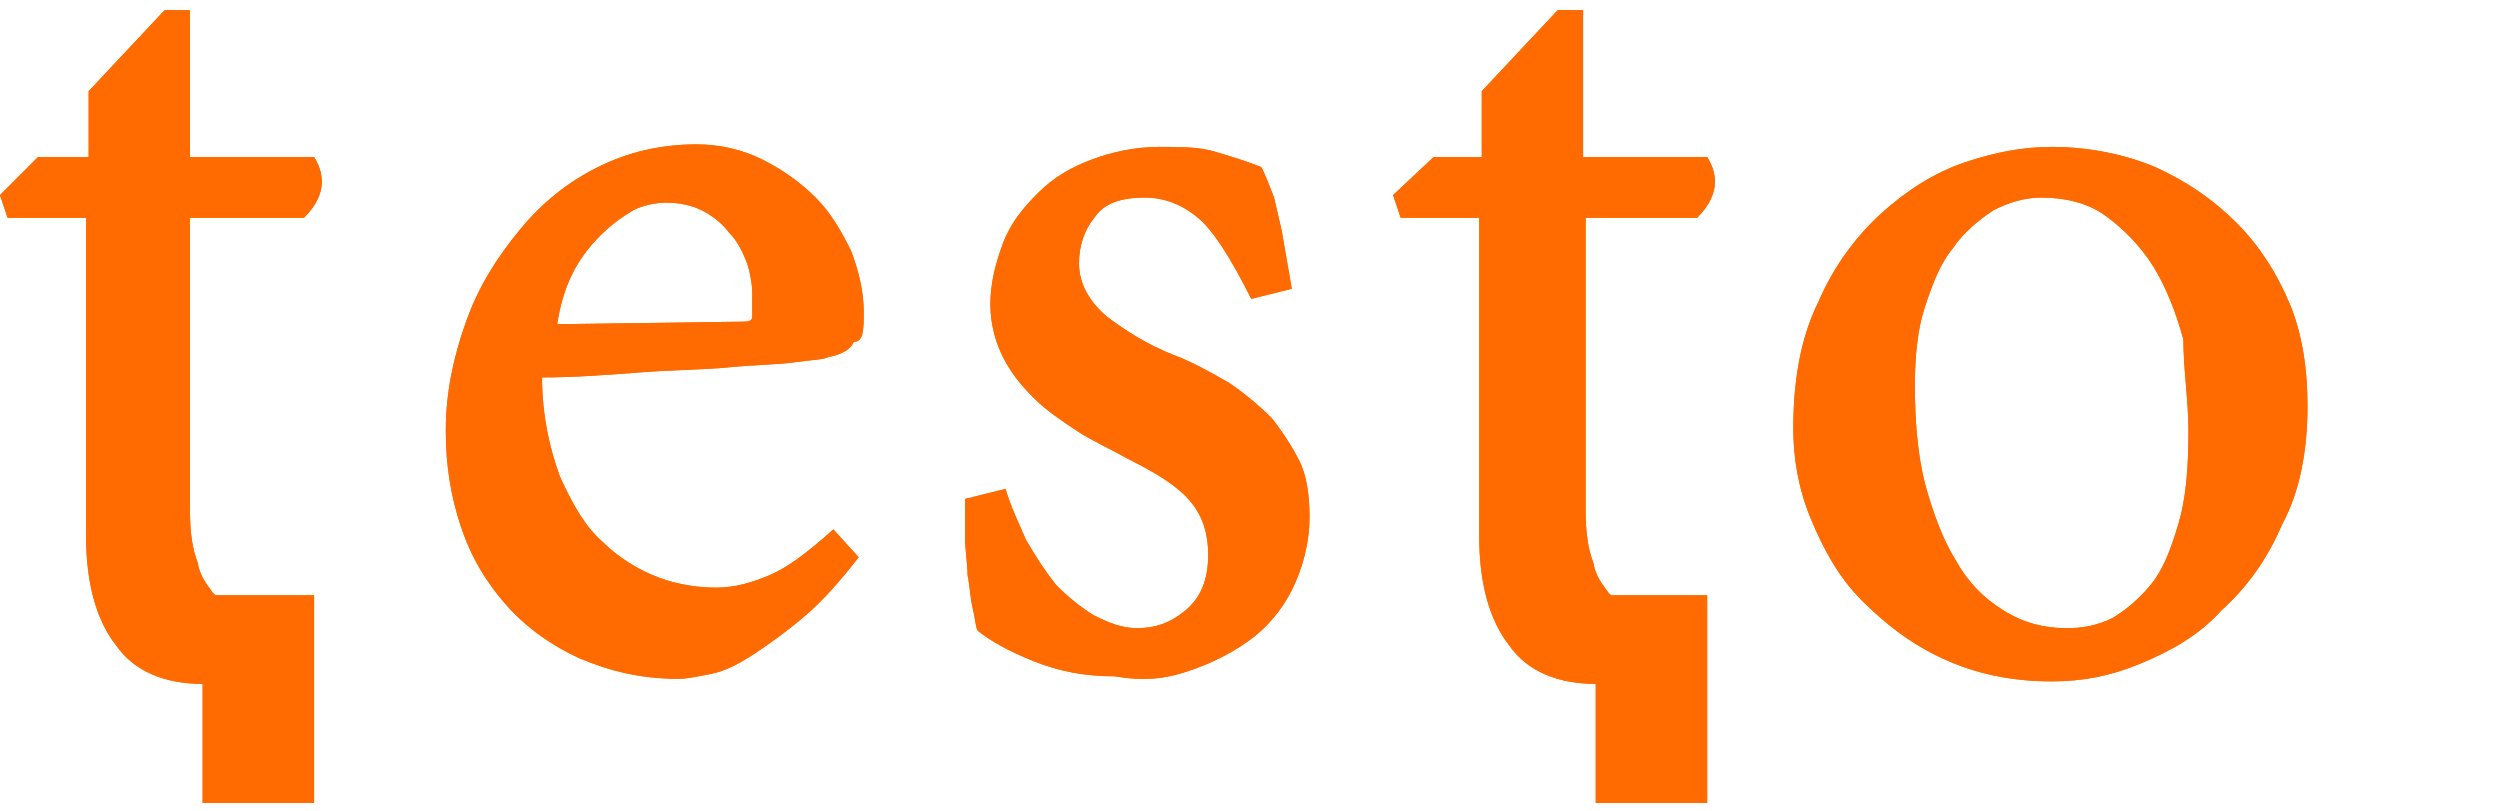 <?xml version="1.0" encoding="utf-8"?>
<!-- Generator: Adobe Illustrator 27.5.0, SVG Export Plug-In . SVG Version: 6.00 Build 0)  -->
<svg version="1.1" id="Livello_1" xmlns="http://www.w3.org/2000/svg" xmlns:xlink="http://www.w3.org/1999/xlink" viewBox="0 0 98.7 32" width="98.7" height="32">
<style type="text/css">
	.st0{fill:#FF6B00;}
</style>
<g>
	<path class="st0" d="M29.7,11.6c0,0.4,0,0.7,0,0.9s-0.2,0.2-0.4,0.2L22,12.8c0.1-0.7,0.3-1.4,0.6-2c0.3-0.6,0.7-1.1,1.1-1.5
		s0.8-0.7,1.3-1C25.4,8.1,25.9,8,26.3,8c0.5,0,1,0.1,1.4,0.3s0.8,0.5,1.1,0.9c0.3,0.3,0.5,0.7,0.7,1.2
		C29.6,10.7,29.7,11.2,29.7,11.6 M34.1,12.3c0-0.8-0.2-1.6-0.5-2.4c-0.4-0.8-0.8-1.5-1.4-2.1s-1.3-1.1-2.1-1.5
		c-0.8-0.4-1.7-0.6-2.6-0.6c-1.4,0-2.7,0.3-3.9,0.9c-1.2,0.6-2.2,1.4-3.1,2.5s-1.6,2.2-2.1,3.6s-0.8,2.8-0.8,4.3
		c0,1.4,0.2,2.6,0.6,3.8c0.4,1.2,1,2.2,1.8,3.1s1.8,1.6,2.9,2.1c1.2,0.5,2.4,0.8,3.9,0.8c0.3,0,0.8-0.1,1.3-0.2s1.1-0.4,1.7-0.8
		s1.3-0.9,2-1.5s1.4-1.4,2.1-2.3l-1-1.1c-1,0.9-1.8,1.5-2.5,1.8s-1.4,0.5-2.1,0.5s-1.5-0.1-2.3-0.4s-1.6-0.8-2.2-1.4
		c-0.7-0.6-1.2-1.5-1.7-2.6c-0.4-1.1-0.7-2.4-0.7-3.9c1.3,0,2.6-0.1,3.9-0.2c1.3-0.1,2.5-0.1,3.5-0.2c1-0.1,1.9-0.1,2.6-0.2
		c0.7-0.1,1.1-0.1,1.3-0.2c0.5-0.1,0.9-0.3,1-0.6C34.1,13.5,34.1,13,34.1,12.3"/>
	<path class="st0" d="M29.7,11.6c0,0.4,0,0.7,0,0.9s-0.2,0.2-0.4,0.2L22,12.8c0.1-0.7,0.3-1.4,0.6-2c0.3-0.6,0.7-1.1,1.1-1.5
		s0.8-0.7,1.3-1C25.4,8.1,25.9,8,26.3,8c0.5,0,1,0.1,1.4,0.3s0.8,0.5,1.1,0.9c0.3,0.3,0.5,0.7,0.7,1.2
		C29.6,10.7,29.7,11.2,29.7,11.6z M34.1,12.3c0-0.8-0.2-1.6-0.5-2.4c-0.4-0.8-0.8-1.5-1.4-2.1s-1.3-1.1-2.1-1.5
		c-0.8-0.4-1.7-0.6-2.6-0.6c-1.4,0-2.7,0.3-3.9,0.9c-1.2,0.6-2.2,1.4-3.1,2.5s-1.6,2.2-2.1,3.6s-0.8,2.8-0.8,4.3
		c0,1.4,0.2,2.6,0.6,3.8c0.4,1.2,1,2.2,1.8,3.1s1.8,1.6,2.9,2.1c1.2,0.5,2.4,0.8,3.9,0.8c0.3,0,0.8-0.1,1.3-0.2s1.1-0.4,1.7-0.8
		s1.3-0.9,2-1.5s1.4-1.4,2.1-2.3l-1-1.1c-1,0.9-1.8,1.5-2.5,1.8s-1.4,0.5-2.1,0.5s-1.5-0.1-2.3-0.4s-1.6-0.8-2.2-1.4
		c-0.7-0.6-1.2-1.5-1.7-2.6c-0.4-1.1-0.7-2.4-0.7-3.9c1.3,0,2.6-0.1,3.9-0.2c1.3-0.1,2.5-0.1,3.5-0.2c1-0.1,1.9-0.1,2.6-0.2
		c0.7-0.1,1.1-0.1,1.3-0.2c0.5-0.1,0.9-0.3,1-0.6C34.1,13.5,34.1,13,34.1,12.3z"/>
	<path class="st0" d="M86.4,17c0,1.5-0.1,2.7-0.4,3.7s-0.6,1.8-1.1,2.4s-1,1-1.5,1.3c-0.6,0.3-1.2,0.4-1.8,0.4
		c-0.9,0-1.7-0.2-2.5-0.7s-1.4-1.1-1.9-2c-0.5-0.8-0.9-1.9-1.2-3c-0.3-1.2-0.4-2.5-0.4-3.9c0-1.1,0.1-2.2,0.4-3.1
		c0.3-0.9,0.6-1.7,1.1-2.3c0.4-0.6,1-1.1,1.6-1.5c0.6-0.3,1.2-0.5,1.9-0.5c0.9,0,1.8,0.2,2.5,0.7s1.4,1.2,1.9,2s0.9,1.8,1.2,2.9
		C86.2,14.6,86.4,15.8,86.4,17 M91.1,16c0-1.4-0.2-2.8-0.7-4s-1.2-2.3-2.1-3.2s-1.9-1.6-3.2-2.2c-1.2-0.5-2.6-0.8-4.1-0.8
		c-1.1,0-2.2,0.2-3.4,0.6c-1.2,0.4-2.3,1.1-3.3,2s-1.9,2.1-2.5,3.5c-0.7,1.4-1,3.1-1,5c0,1.2,0.2,2.4,0.7,3.6s1.1,2.3,2,3.2
		s1.9,1.7,3.2,2.3c1.3,0.6,2.7,0.9,4.3,0.9c1.2,0,2.3-0.2,3.5-0.7s2.3-1.1,3.2-2.1c1-0.9,1.8-2,2.4-3.4C90.8,19.4,91.1,17.8,91.1,16
		"/>
	<path class="st0" d="M86.4,17c0,1.5-0.1,2.7-0.4,3.7s-0.6,1.8-1.1,2.4s-1,1-1.5,1.3c-0.6,0.3-1.2,0.4-1.8,0.4
		c-0.9,0-1.7-0.2-2.5-0.7s-1.4-1.1-1.9-2c-0.5-0.8-0.9-1.9-1.2-3c-0.3-1.2-0.4-2.5-0.4-3.9c0-1.1,0.1-2.2,0.4-3.1
		c0.3-0.9,0.6-1.7,1.1-2.3c0.4-0.6,1-1.1,1.6-1.5c0.6-0.3,1.2-0.5,1.9-0.5c0.9,0,1.8,0.2,2.5,0.7s1.4,1.2,1.9,2s0.9,1.8,1.2,2.9
		C86.2,14.6,86.4,15.8,86.4,17z M91.1,16c0-1.4-0.2-2.8-0.7-4s-1.2-2.3-2.1-3.2s-1.9-1.6-3.2-2.2c-1.2-0.5-2.6-0.8-4.1-0.8
		c-1.1,0-2.2,0.2-3.4,0.6c-1.2,0.4-2.3,1.1-3.3,2s-1.9,2.1-2.5,3.5c-0.7,1.4-1,3.1-1,5c0,1.2,0.2,2.4,0.7,3.6s1.1,2.3,2,3.2
		s1.9,1.7,3.2,2.3c1.3,0.6,2.7,0.9,4.3,0.9c1.2,0,2.3-0.2,3.5-0.7s2.3-1.1,3.2-2.1c1-0.9,1.8-2,2.4-3.4C90.8,19.4,91.1,17.8,91.1,16
		z"/>
	<path class="st0" d="M12.4,6.2H7.5V0.4h-1l-3,3.2v2.6h-2L0,7.7l0.3,0.9h3.1v12.6c0,1.8,0.4,3.3,1.2,4.3C5.3,26.5,6.5,27,8,27v4.7
		h4.4v-8.2H8.5l-0.1-0.1c-0.2-0.3-0.5-0.6-0.6-1.2c-0.2-0.5-0.3-1.2-0.3-2V8.6H12C12.8,7.8,12.9,7,12.4,6.2"/>
	<path class="st0" d="M12.4,6.2H7.5V0.4h-1l-3,3.2v2.6h-2L0,7.7l0.3,0.9h3.1v12.6c0,1.8,0.4,3.3,1.2,4.3C5.3,26.5,6.5,27,8,27v4.7
		h4.4v-8.2H8.5l-0.1-0.1c-0.2-0.3-0.5-0.6-0.6-1.2c-0.2-0.5-0.3-1.2-0.3-2V8.6H12C12.8,7.8,12.9,7,12.4,6.2z"/>
	<path class="st0" d="M46.9,26.5c0.9-0.3,1.7-0.7,2.4-1.2s1.3-1.2,1.7-2s0.7-1.8,0.7-2.9c0-0.8-0.1-1.6-0.4-2.2
		c-0.3-0.6-0.7-1.2-1.1-1.7c-0.5-0.5-1.1-1-1.7-1.4c-0.7-0.4-1.4-0.8-2.2-1.1c-1-0.4-1.8-0.9-2.6-1.5c-0.7-0.6-1.1-1.3-1.1-2.1
		c0-0.7,0.2-1.3,0.6-1.8c0.4-0.6,1.1-0.8,2-0.8c0.8,0,1.5,0.3,2.1,0.8s1.3,1.6,2.1,3.2l1.6-0.4l-0.4-2.3c-0.1-0.4-0.2-0.9-0.3-1.3
		C50.1,7.3,50,7,49.8,6.6C49.3,6.4,48.7,6.2,48,6c-0.6-0.2-1.4-0.2-2.2-0.2c-1,0-1.9,0.2-2.7,0.5C42.3,6.6,41.6,7,41,7.6
		s-1.1,1.2-1.4,2c-0.3,0.8-0.5,1.6-0.5,2.4c0,0.8,0.2,1.5,0.5,2.1s0.7,1.1,1.2,1.6s1.1,0.9,1.7,1.3c0.6,0.4,1.3,0.7,2,1.1
		c1.2,0.6,2,1.1,2.5,1.7s0.7,1.3,0.7,2.1c0,1-0.3,1.7-0.9,2.2c-0.6,0.5-1.2,0.7-1.9,0.7c-0.6,0-1.1-0.2-1.7-0.5
		c-0.5-0.3-1-0.7-1.5-1.2c-0.4-0.5-0.8-1.1-1.2-1.8c-0.3-0.7-0.6-1.3-0.8-2l-1.6,0.4c0,0.5,0,1,0,1.5s0.1,1.1,0.1,1.5
		c0.1,0.5,0.1,0.9,0.2,1.3c0.1,0.4,0.1,0.7,0.2,0.9c0.5,0.4,1.2,0.8,2.2,1.2c1,0.4,2,0.6,3.2,0.6C45.2,26.9,46,26.8,46.9,26.5"/>
	<path class="st0" d="M46.9,26.5c0.9-0.3,1.7-0.7,2.4-1.2s1.3-1.2,1.7-2s0.7-1.8,0.7-2.9c0-0.8-0.1-1.6-0.4-2.2
		c-0.3-0.6-0.7-1.2-1.1-1.7c-0.5-0.5-1.1-1-1.7-1.4c-0.7-0.4-1.4-0.8-2.2-1.1c-1-0.4-1.8-0.9-2.6-1.5c-0.7-0.6-1.1-1.3-1.1-2.1
		c0-0.7,0.2-1.3,0.6-1.8c0.4-0.6,1.1-0.8,2-0.8c0.8,0,1.5,0.3,2.1,0.8s1.3,1.6,2.1,3.2l1.6-0.4l-0.4-2.3c-0.1-0.4-0.2-0.9-0.3-1.3
		C50.1,7.3,50,7,49.8,6.6C49.3,6.4,48.7,6.2,48,6c-0.6-0.2-1.4-0.2-2.2-0.2c-1,0-1.9,0.2-2.7,0.5C42.3,6.6,41.6,7,41,7.6
		s-1.1,1.2-1.4,2c-0.3,0.8-0.5,1.6-0.5,2.4c0,0.8,0.2,1.5,0.5,2.1s0.7,1.1,1.2,1.6s1.1,0.9,1.7,1.3c0.6,0.4,1.3,0.7,2,1.1
		c1.2,0.6,2,1.1,2.5,1.7s0.7,1.3,0.7,2.1c0,1-0.3,1.7-0.9,2.2c-0.6,0.5-1.2,0.7-1.9,0.7c-0.6,0-1.1-0.2-1.7-0.5
		c-0.5-0.3-1-0.7-1.5-1.2c-0.4-0.5-0.8-1.1-1.2-1.8c-0.3-0.7-0.6-1.3-0.8-2l-1.6,0.4c0,0.5,0,1,0,1.5s0.1,1.1,0.1,1.5
		c0.1,0.5,0.1,0.9,0.2,1.3c0.1,0.4,0.1,0.7,0.2,0.9c0.5,0.4,1.2,0.8,2.2,1.2c1,0.4,2,0.6,3.2,0.6C45.2,26.9,46,26.8,46.9,26.5z"/>
	<path class="st0" d="M67.4,6.2h-4.9V0.4h-1l-3,3.2v2.6h-1.9L55,7.7l0.3,0.9h3.1v12.6c0,1.8,0.4,3.3,1.2,4.3c0.7,1,1.9,1.5,3.4,1.5
		v4.7h4.4v-8.2h-3.8l-0.1-0.1c-0.2-0.3-0.5-0.6-0.6-1.2c-0.2-0.5-0.3-1.2-0.3-2V8.6H67C67.8,7.8,67.9,7,67.4,6.2"/>
	<path class="st0" d="M67.4,6.2h-4.9V0.4h-1l-3,3.2v2.6h-1.9L55,7.7l0.3,0.9h3.1v12.6c0,1.8,0.4,3.3,1.2,4.3c0.7,1,1.9,1.5,3.4,1.5
		v4.7h4.4v-8.2h-3.8l-0.1-0.1c-0.2-0.3-0.5-0.6-0.6-1.2c-0.2-0.5-0.3-1.2-0.3-2V8.6H67C67.8,7.8,67.9,7,67.4,6.2z"/>
</g>
</svg>
